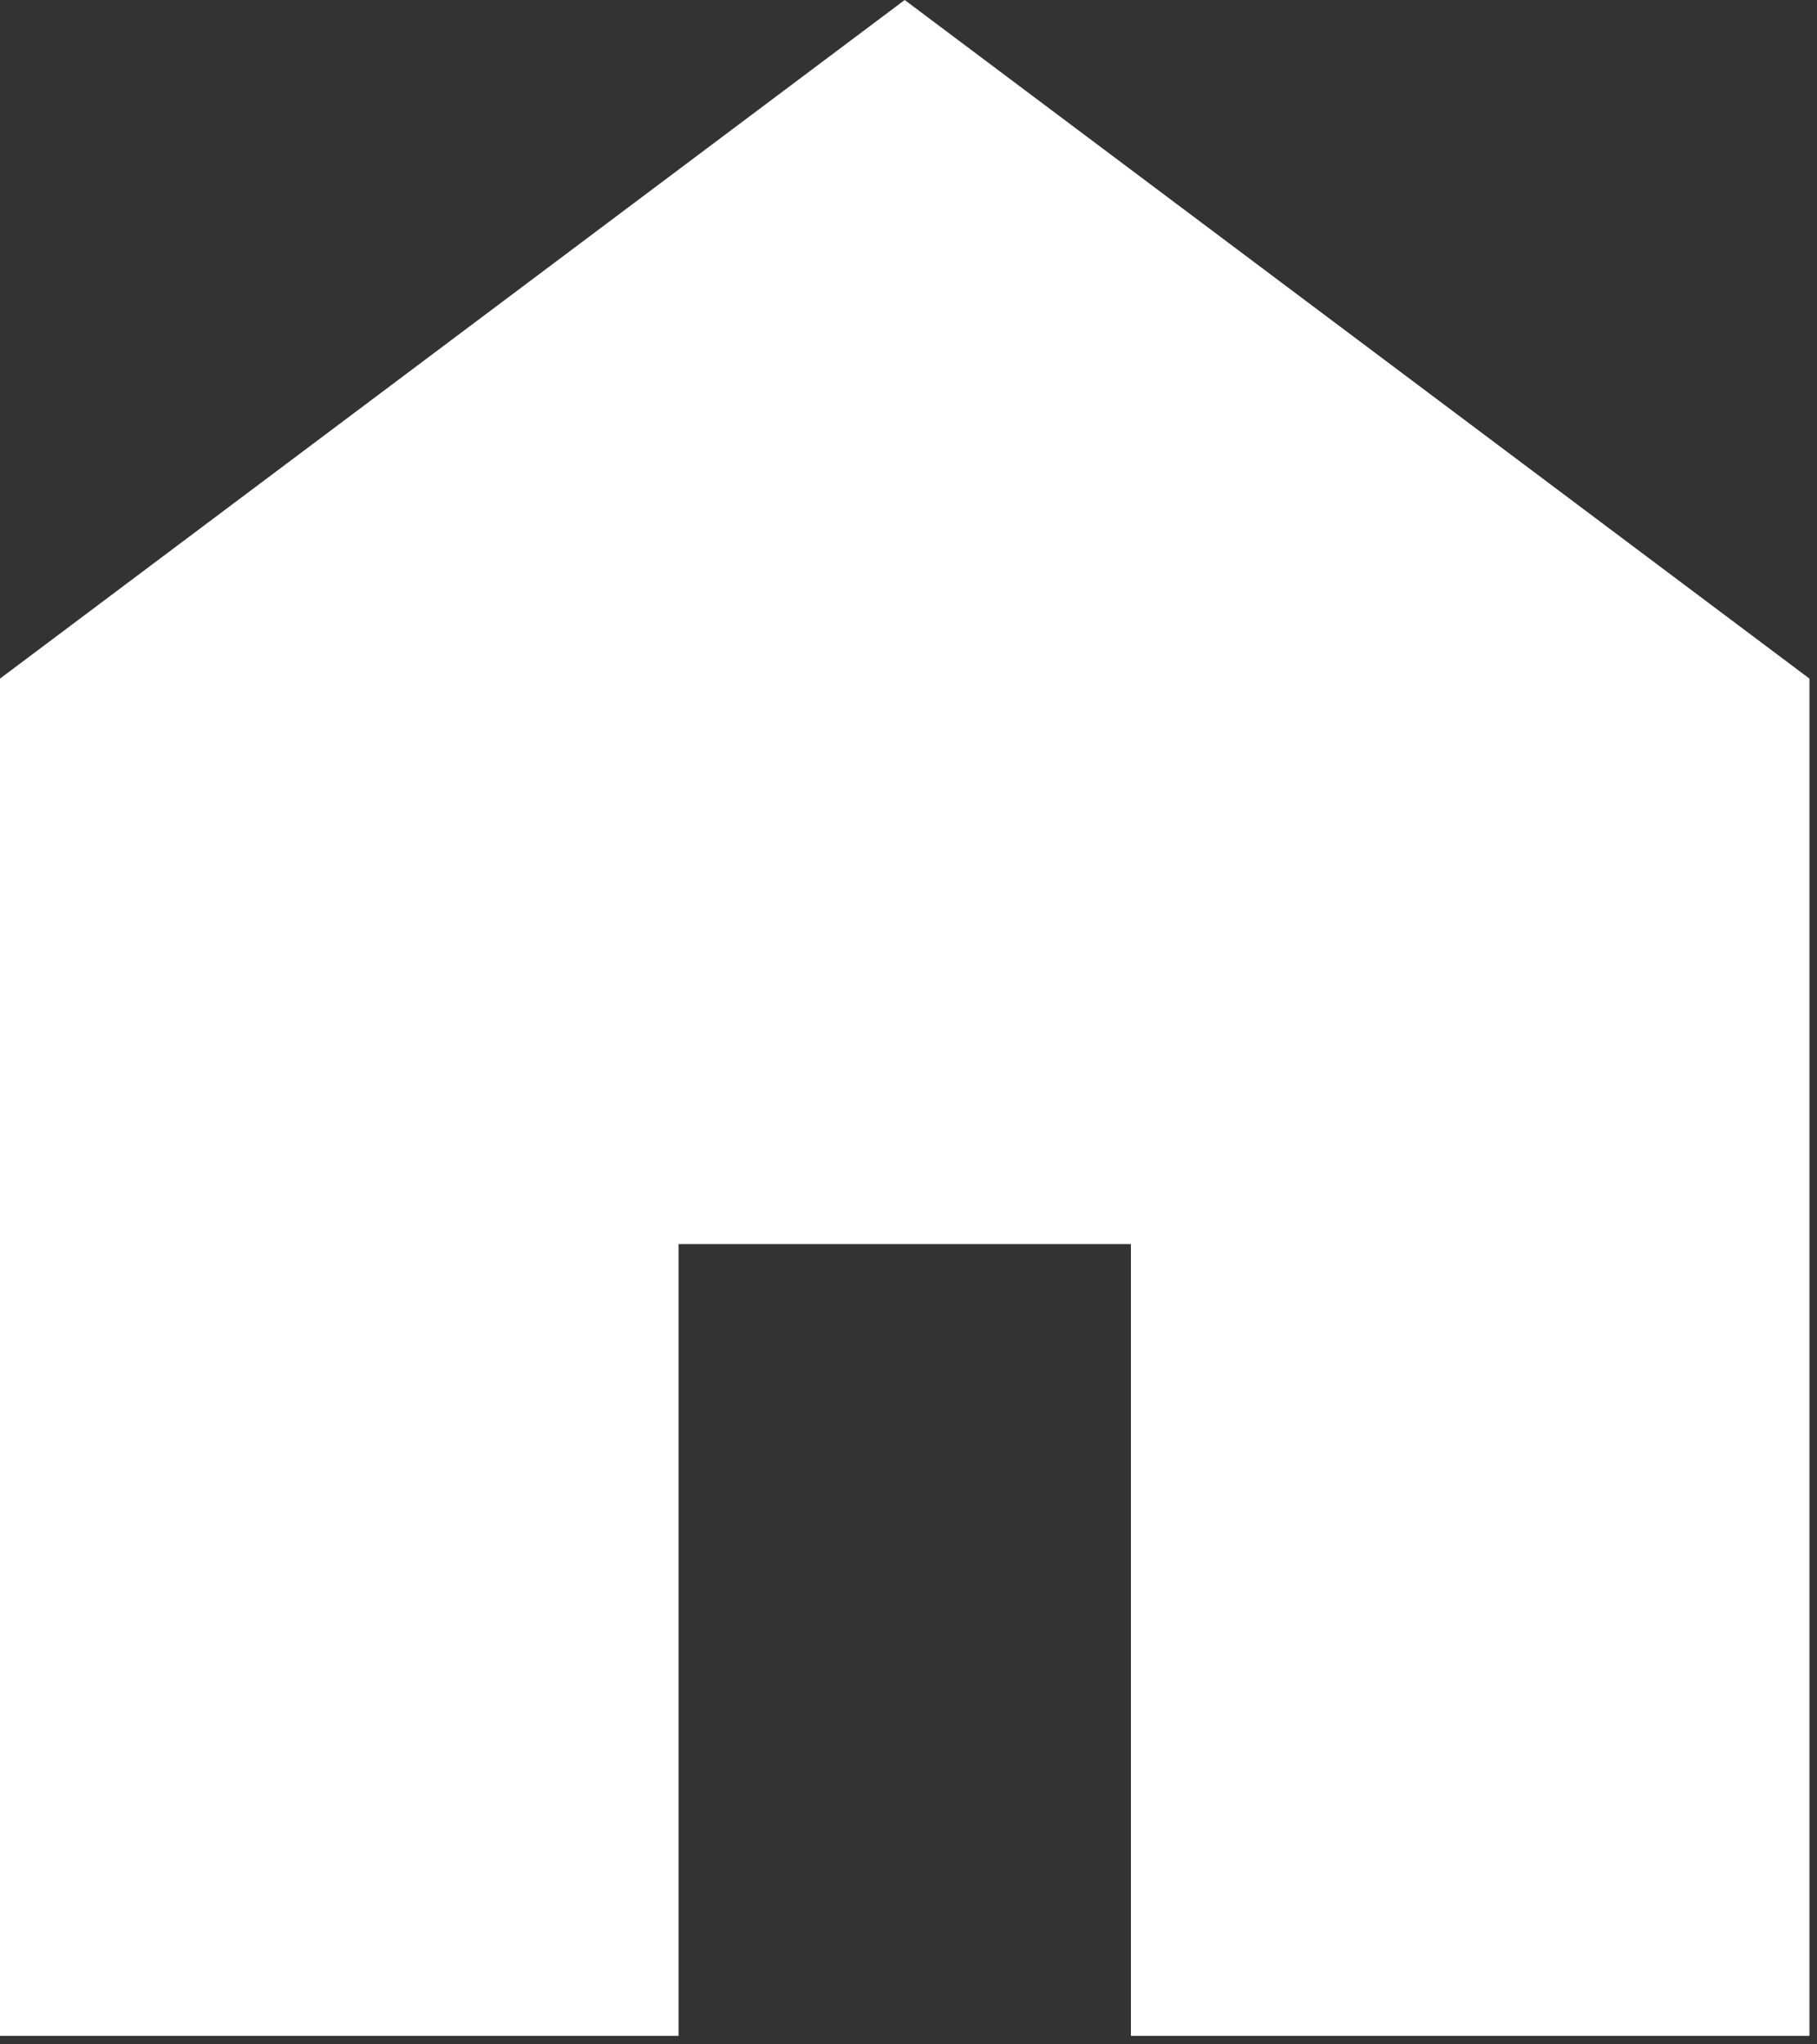 <?xml version="1.0" encoding="utf-8"?>
<svg xmlns="http://www.w3.org/2000/svg" fill="none" height="100%" overflow="visible" preserveAspectRatio="none" style="display: block;" viewBox="0 0 32 36" width="100%">
<rect x="0" y="0" width="32" height="36" fill="#333333" stroke="none"/>
<path d="M0 35.85V11.95L15.933 0L31.867 11.95V35.85H19.917V21.908H11.95V35.85H0Z" fill="white" id="home"/>
</svg>